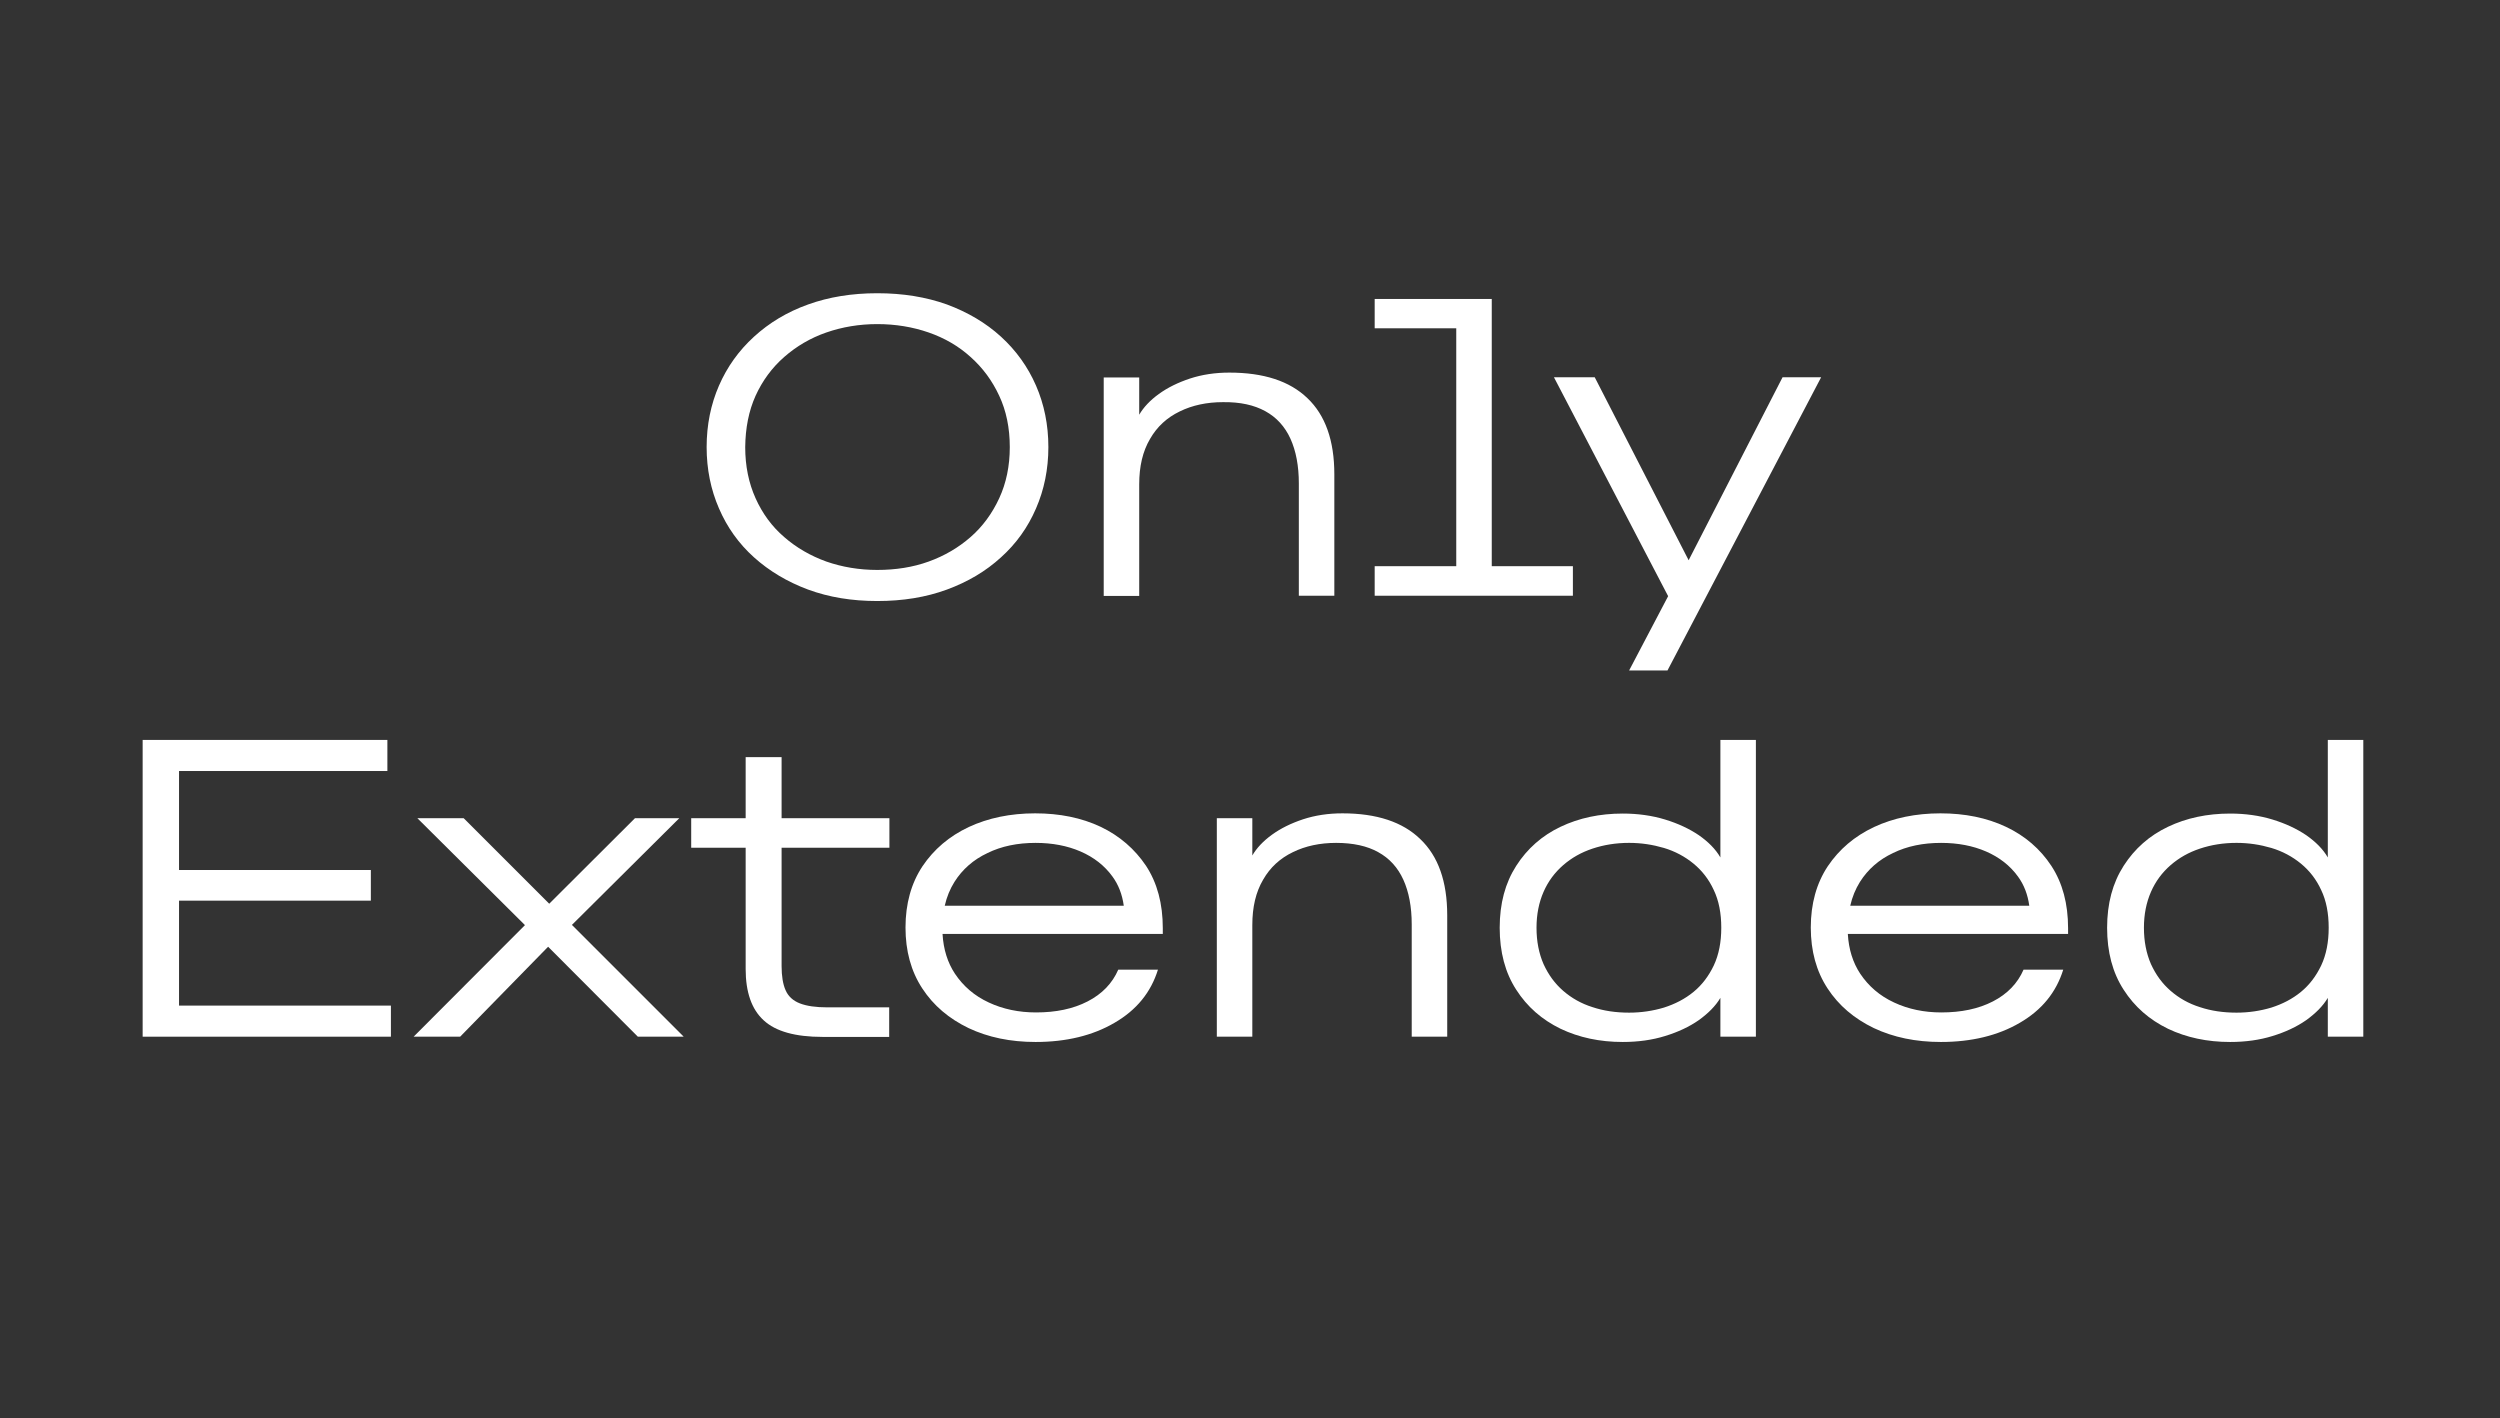 <?xml version="1.0" encoding="utf-8"?>
<!-- Generator: Adobe Illustrator 29.5.1, SVG Export Plug-In . SVG Version: 9.03 Build 0)  -->
<svg version="1.1" id="Calque_1" xmlns="http://www.w3.org/2000/svg" xmlns:xlink="http://www.w3.org/1999/xlink" x="0px" y="0px"
	 width="1133.9px" height="643.3px" viewBox="0 0 1133.9 643.3" style="enable-background:new 0 0 1133.9 643.3;"
	 xml:space="preserve">
<rect x="0" y="0" width="1133.9" height="643.3" fill="#333333" stroke="none"/>
<style type="text/css">
	.st0{fill:#FFFFFF;}
</style>
<g>
	<path class="st0" d="M342,252.8c6.9,6.2,15.1,11.1,24.5,14.6c9.5,3.5,19.9,5.2,31.4,5.2c11.6,0,22.1-1.7,31.6-5.2
		c9.5-3.5,17.6-8.3,24.5-14.6c6.9-6.2,12.2-13.6,15.9-22.2c3.7-8.5,5.6-17.8,5.6-27.8c0-10.1-1.9-19.4-5.6-27.9
		c-3.7-8.5-9-15.9-15.9-22.2c-6.9-6.3-15.1-11.1-24.5-14.6c-9.5-3.4-20-5.1-31.6-5.1c-11.5,0-22,1.7-31.4,5.1
		c-9.5,3.4-17.6,8.3-24.5,14.6c-6.9,6.3-12.2,13.7-15.9,22.2c-3.7,8.5-5.6,17.8-5.6,27.9c0,10,1.9,19.3,5.6,27.8
		C329.8,239.2,335.1,246.6,342,252.8z M342.7,179.5c3.1-6.8,7.4-12.7,13-17.6c5.6-4.9,11.9-8.6,19.1-11.1c7.2-2.5,14.9-3.8,23.1-3.8
		c8.3,0,16.1,1.3,23.3,3.8c7.2,2.5,13.6,6.2,19,11.1c5.5,4.9,9.8,10.7,13,17.6c3.2,6.8,4.8,14.6,4.8,23.3c0,8.5-1.6,16.3-4.8,23.2
		c-3.2,6.9-7.5,12.8-13,17.6c-5.5,4.8-11.8,8.5-19,11.1c-7.2,2.6-15,3.8-23.3,3.8c-8.2,0-15.9-1.3-23.1-3.8
		c-7.2-2.6-13.6-6.3-19.1-11.1c-5.6-4.8-9.9-10.7-13-17.6c-3.1-6.9-4.7-14.6-4.7-23.2C338.1,194.1,339.6,186.4,342.7,179.5z"/>
	<path class="st0" d="M573.9,186.5c5.1,2.8,8.9,7,11.4,12.5s3.8,12.3,3.8,20.3v50.9h16.1v-55.1c0-15.3-4.1-26.8-12.2-34.5
		c-8.1-7.8-19.9-11.6-35.4-11.6c-6.5,0-12.4,0.9-17.9,2.7c-5.4,1.8-10.1,4.1-14.1,7c-4,2.9-6.9,6-8.9,9.4v-16.9h-16.1v99.1h16.1
		v-50.6c0-8.2,1.6-15,4.9-20.6c3.2-5.6,7.7-9.7,13.5-12.5c5.7-2.8,12.3-4.2,19.6-4.2C562.5,182.3,568.8,183.7,573.9,186.5z"/>
	<polygon class="st0" points="713.4,256.8 676.6,256.8 676.6,135.6 669.6,135.6 660.5,135.6 623.5,135.6 623.5,148.9 660.5,148.9 
		660.5,256.8 623.5,256.8 623.5,270.2 660.5,270.2 676.6,270.2 713.4,270.2 	"/>
	<polygon class="st0" points="738.9,304.1 756.3,304.1 826,171.1 808.5,171.1 765.9,254.1 723.3,171.1 704.8,171.1 756.6,270.4 	"/>
	<polygon class="st0" points="81.2,408.5 168.2,408.5 168.2,394.6 81.2,394.6 81.2,349.7 175.7,349.7 175.7,335.6 64.7,335.6 
		64.7,470.2 177.3,470.2 177.3,456.1 81.2,456.1 	"/>
	<polygon class="st0" points="308.1,371.1 288,371.1 249.1,409.9 210.3,371.1 189.3,371.1 238.1,419.6 187.6,470.2 208.7,470.2 
		248.6,429.4 289.3,470.2 310.1,470.2 259.4,419.5 	"/>
	<path class="st0" d="M354.3,343.4h-16.1v27.7h-24.7v13.4h24.7v55c0,10.5,2.7,18.3,8.2,23.3c5.4,5,14.3,7.5,26.7,7.5h30.2v-13.4h-28
		c-5.3,0-9.4-0.6-12.5-1.8c-3.1-1.2-5.3-3.2-6.5-6c-1.2-2.7-1.8-6.4-1.8-10.9v-53.7h48.9v-13.4h-48.9V343.4z"/>
	<path class="st0" d="M499.2,375c-8.7-4.1-18.6-6.1-29.7-6.1c-11.2,0-21.3,2.1-30.1,6.2c-8.9,4.2-15.8,10.1-21,17.8
		c-5.1,7.7-7.7,17-7.7,27.8c0,10.6,2.5,19.8,7.6,27.6c5.1,7.8,12.1,13.7,21,18c8.9,4.2,19,6.3,30.4,6.3c13.9,0,25.9-2.9,35.8-8.7
		c10-5.8,16.5-13.8,19.7-24.1h-18c-2.7,6.2-7.3,11-13.9,14.4c-6.6,3.4-14.4,5-23.4,5c-7.8,0-15-1.5-21.4-4.5
		c-6.5-3-11.6-7.4-15.4-13.1c-3.3-5-5.2-11-5.6-18h99.9v-2.6c0-11.1-2.5-20.5-7.6-28.3C514.7,385.1,507.8,379.1,499.2,375z
		 M447.9,386.9c6.3-3.1,13.6-4.6,21.8-4.6c7.6,0,14.4,1.3,20.4,3.9c6,2.6,10.9,6.4,14.5,11.4c2.7,3.7,4.4,8.1,5.1,13.2h-81.2
		c0.9-4,2.4-7.6,4.4-10.8C436.5,394.3,441.5,389.9,447.9,386.9z"/>
	<path class="st0" d="M608.9,368.9c-6.5,0-12.4,0.9-17.9,2.7c-5.4,1.8-10.1,4.1-14.1,7c-4,2.9-6.9,6-8.9,9.4v-16.9h-16.1v99.1H568
		v-50.6c0-8.2,1.6-15,4.9-20.6c3.2-5.6,7.7-9.7,13.5-12.5c5.7-2.8,12.3-4.2,19.6-4.2c7.7,0,14.1,1.4,19.1,4.2
		c5.1,2.8,8.9,7,11.4,12.5s3.8,12.3,3.8,20.3v50.9h16.1v-55.1c0-15.3-4.1-26.8-12.2-34.5C636.2,372.8,624.4,368.9,608.9,368.9z"/>
	<path class="st0" d="M780.3,388.9c-2.2-3.8-5.5-7.1-9.8-10.1c-4.3-2.9-9.4-5.3-15.3-7.1c-5.9-1.8-12.3-2.7-19.2-2.7
		c-10.4,0-19.8,2-28.2,6c-8.4,4-15.1,9.9-20.1,17.7c-5,7.8-7.5,17.1-7.5,28.1s2.5,20.4,7.5,28.1c5,7.8,11.7,13.6,20.1,17.7
		c8.4,4,17.8,6,28.2,6c7,0,13.4-0.9,19.2-2.7c5.9-1.8,11-4.2,15.3-7.2c4.3-3.1,7.6-6.4,9.8-10.1v17.6h16.1V335.6h-16.1V388.9z
		 M777.3,437.9c-2.3,4.8-5.3,8.8-9.2,12c-3.9,3.2-8.4,5.5-13.4,7.1c-5,1.5-10.3,2.3-15.8,2.3c-6,0-11.5-0.8-16.6-2.5
		c-5.1-1.6-9.5-4.1-13.3-7.4c-3.8-3.3-6.7-7.3-8.9-12.1c-2.1-4.8-3.2-10.3-3.2-16.5c0-6.1,1.1-11.5,3.2-16.3
		c2.1-4.8,5.1-8.8,8.9-12.1c3.8-3.3,8.2-5.8,13.3-7.5c5.1-1.7,10.6-2.6,16.6-2.6c5.5,0,10.7,0.8,15.8,2.3c5,1.5,9.5,3.9,13.4,7.1
		c3.9,3.2,7,7.2,9.2,12c2.3,4.8,3.4,10.5,3.4,17.1C780.7,427.3,779.6,433,777.3,437.9z"/>
	<path class="st0" d="M909.8,375c-8.7-4.1-18.6-6.1-29.7-6.1c-11.2,0-21.3,2.1-30.1,6.2c-8.9,4.2-15.8,10.1-21,17.8
		c-5.1,7.7-7.7,17-7.7,27.8c0,10.6,2.5,19.8,7.6,27.6c5.1,7.8,12.1,13.7,21,18c8.9,4.2,19,6.3,30.4,6.3c13.9,0,25.9-2.9,35.8-8.7
		c10-5.8,16.5-13.8,19.7-24.1h-18c-2.7,6.2-7.3,11-13.9,14.4c-6.6,3.4-14.4,5-23.4,5c-7.8,0-15-1.5-21.4-4.5
		c-6.5-3-11.6-7.4-15.4-13.1c-3.3-5-5.2-11-5.6-18h99.9v-2.6c0-11.1-2.5-20.5-7.6-28.3C925.4,385.1,918.5,379.1,909.8,375z
		 M858.6,386.9c6.3-3.1,13.6-4.6,21.8-4.6c7.6,0,14.4,1.3,20.4,3.9c6,2.6,10.9,6.4,14.5,11.4c2.7,3.7,4.4,8.1,5.1,13.2h-81.2
		c0.9-4,2.4-7.6,4.4-10.8C847.2,394.3,852.2,389.9,858.6,386.9z"/>
	<path class="st0" d="M1055.8,335.6v53.3c-2.2-3.8-5.5-7.1-9.8-10.1c-4.3-2.9-9.4-5.3-15.3-7.1c-5.9-1.8-12.3-2.7-19.2-2.7
		c-10.4,0-19.8,2-28.2,6c-8.4,4-15.1,9.9-20.1,17.7c-5,7.8-7.5,17.1-7.5,28.1s2.5,20.4,7.5,28.1c5,7.8,11.7,13.6,20.1,17.7
		c8.4,4,17.8,6,28.2,6c7,0,13.4-0.9,19.2-2.7c5.9-1.8,11-4.2,15.3-7.2c4.3-3.1,7.6-6.4,9.8-10.1v17.6h16.1V335.6H1055.8z
		 M1052.8,437.9c-2.3,4.8-5.3,8.8-9.2,12c-3.9,3.2-8.4,5.5-13.4,7.1c-5,1.5-10.3,2.3-15.8,2.3c-6,0-11.5-0.8-16.6-2.5
		c-5.1-1.6-9.5-4.1-13.3-7.4c-3.8-3.3-6.7-7.3-8.9-12.1c-2.1-4.8-3.2-10.3-3.2-16.5c0-6.1,1.1-11.5,3.2-16.3
		c2.1-4.8,5.1-8.8,8.9-12.1c3.8-3.3,8.2-5.8,13.3-7.5c5.1-1.7,10.6-2.6,16.6-2.6c5.5,0,10.7,0.8,15.8,2.3c5,1.5,9.5,3.9,13.4,7.1
		c3.9,3.2,7,7.2,9.2,12c2.3,4.8,3.4,10.5,3.4,17.1C1056.2,427.3,1055.1,433,1052.8,437.9z"/>
</g>
</svg>
